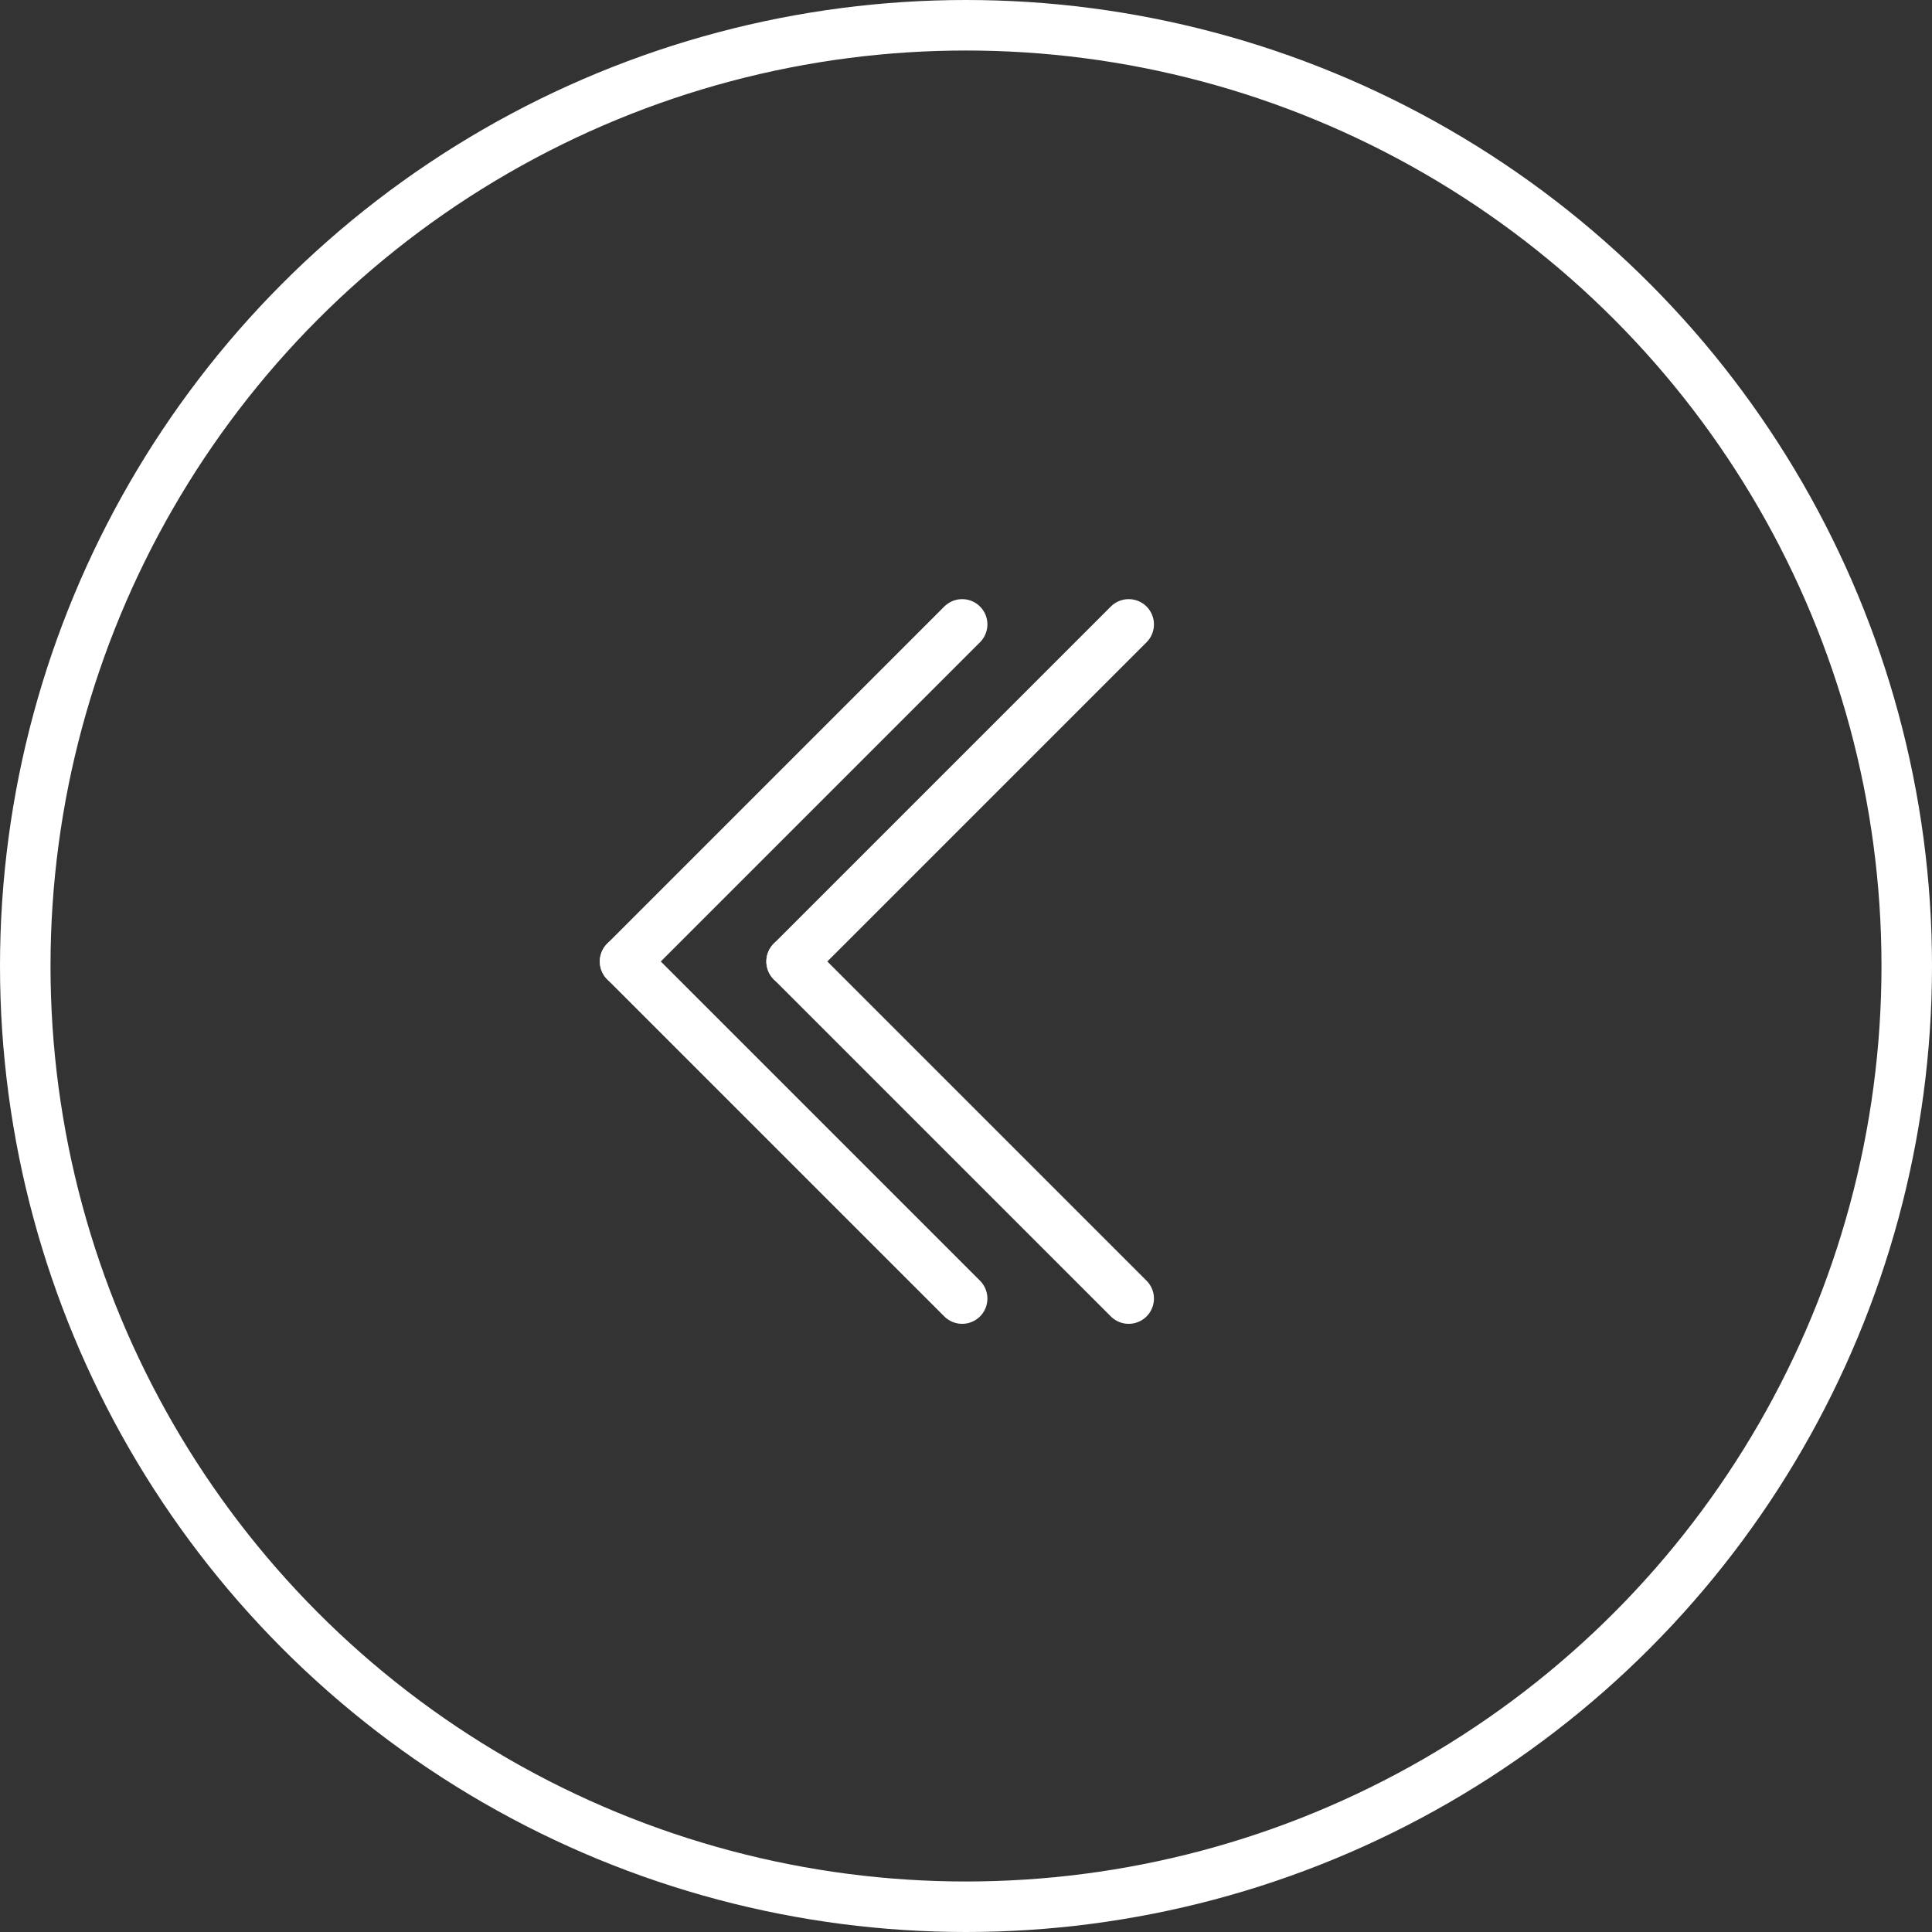 <?xml version="1.0" encoding="UTF-8"?> <svg xmlns="http://www.w3.org/2000/svg" width="153" height="153" viewBox="0 0 153 153"><rect x="0" y="0" width="153" height="153" fill="#333333" stroke="none"/> <g id="Group_60" data-name="Group 60" transform="translate(-7266 -2225)"> <g id="Group_56" data-name="Group 56" transform="translate(7266 2225)"> <g id="Ellipse_4" data-name="Ellipse 4" fill="none" stroke="#fff" stroke-width="4"> <circle cx="76.5" cy="76.5" r="76.5" stroke="none"></circle> <circle cx="76.5" cy="76.5" r="74.5" fill="none"></circle> </g> </g> <g id="Group_57" data-name="Group 57" transform="translate(2618 409.947)"> <line id="Line_11" data-name="Line 11" x1="26.695" y2="26.695" transform="translate(4697.5 1864.5)" fill="none" stroke="#fff" stroke-linecap="round" stroke-width="4"></line> <line id="Line_14" data-name="Line 14" x1="26.695" y1="26.695" transform="translate(4697.5 1891.195)" fill="none" stroke="#fff" stroke-linecap="round" stroke-width="4"></line> <line id="Line_12" data-name="Line 12" x1="26.695" y2="26.695" transform="translate(4710.689 1864.5)" fill="none" stroke="#fff" stroke-linecap="round" stroke-width="4"></line> <line id="Line_13" data-name="Line 13" x1="26.695" y1="26.695" transform="translate(4710.689 1891.195)" fill="none" stroke="#fff" stroke-linecap="round" stroke-width="4"></line> </g> </g> </svg> 